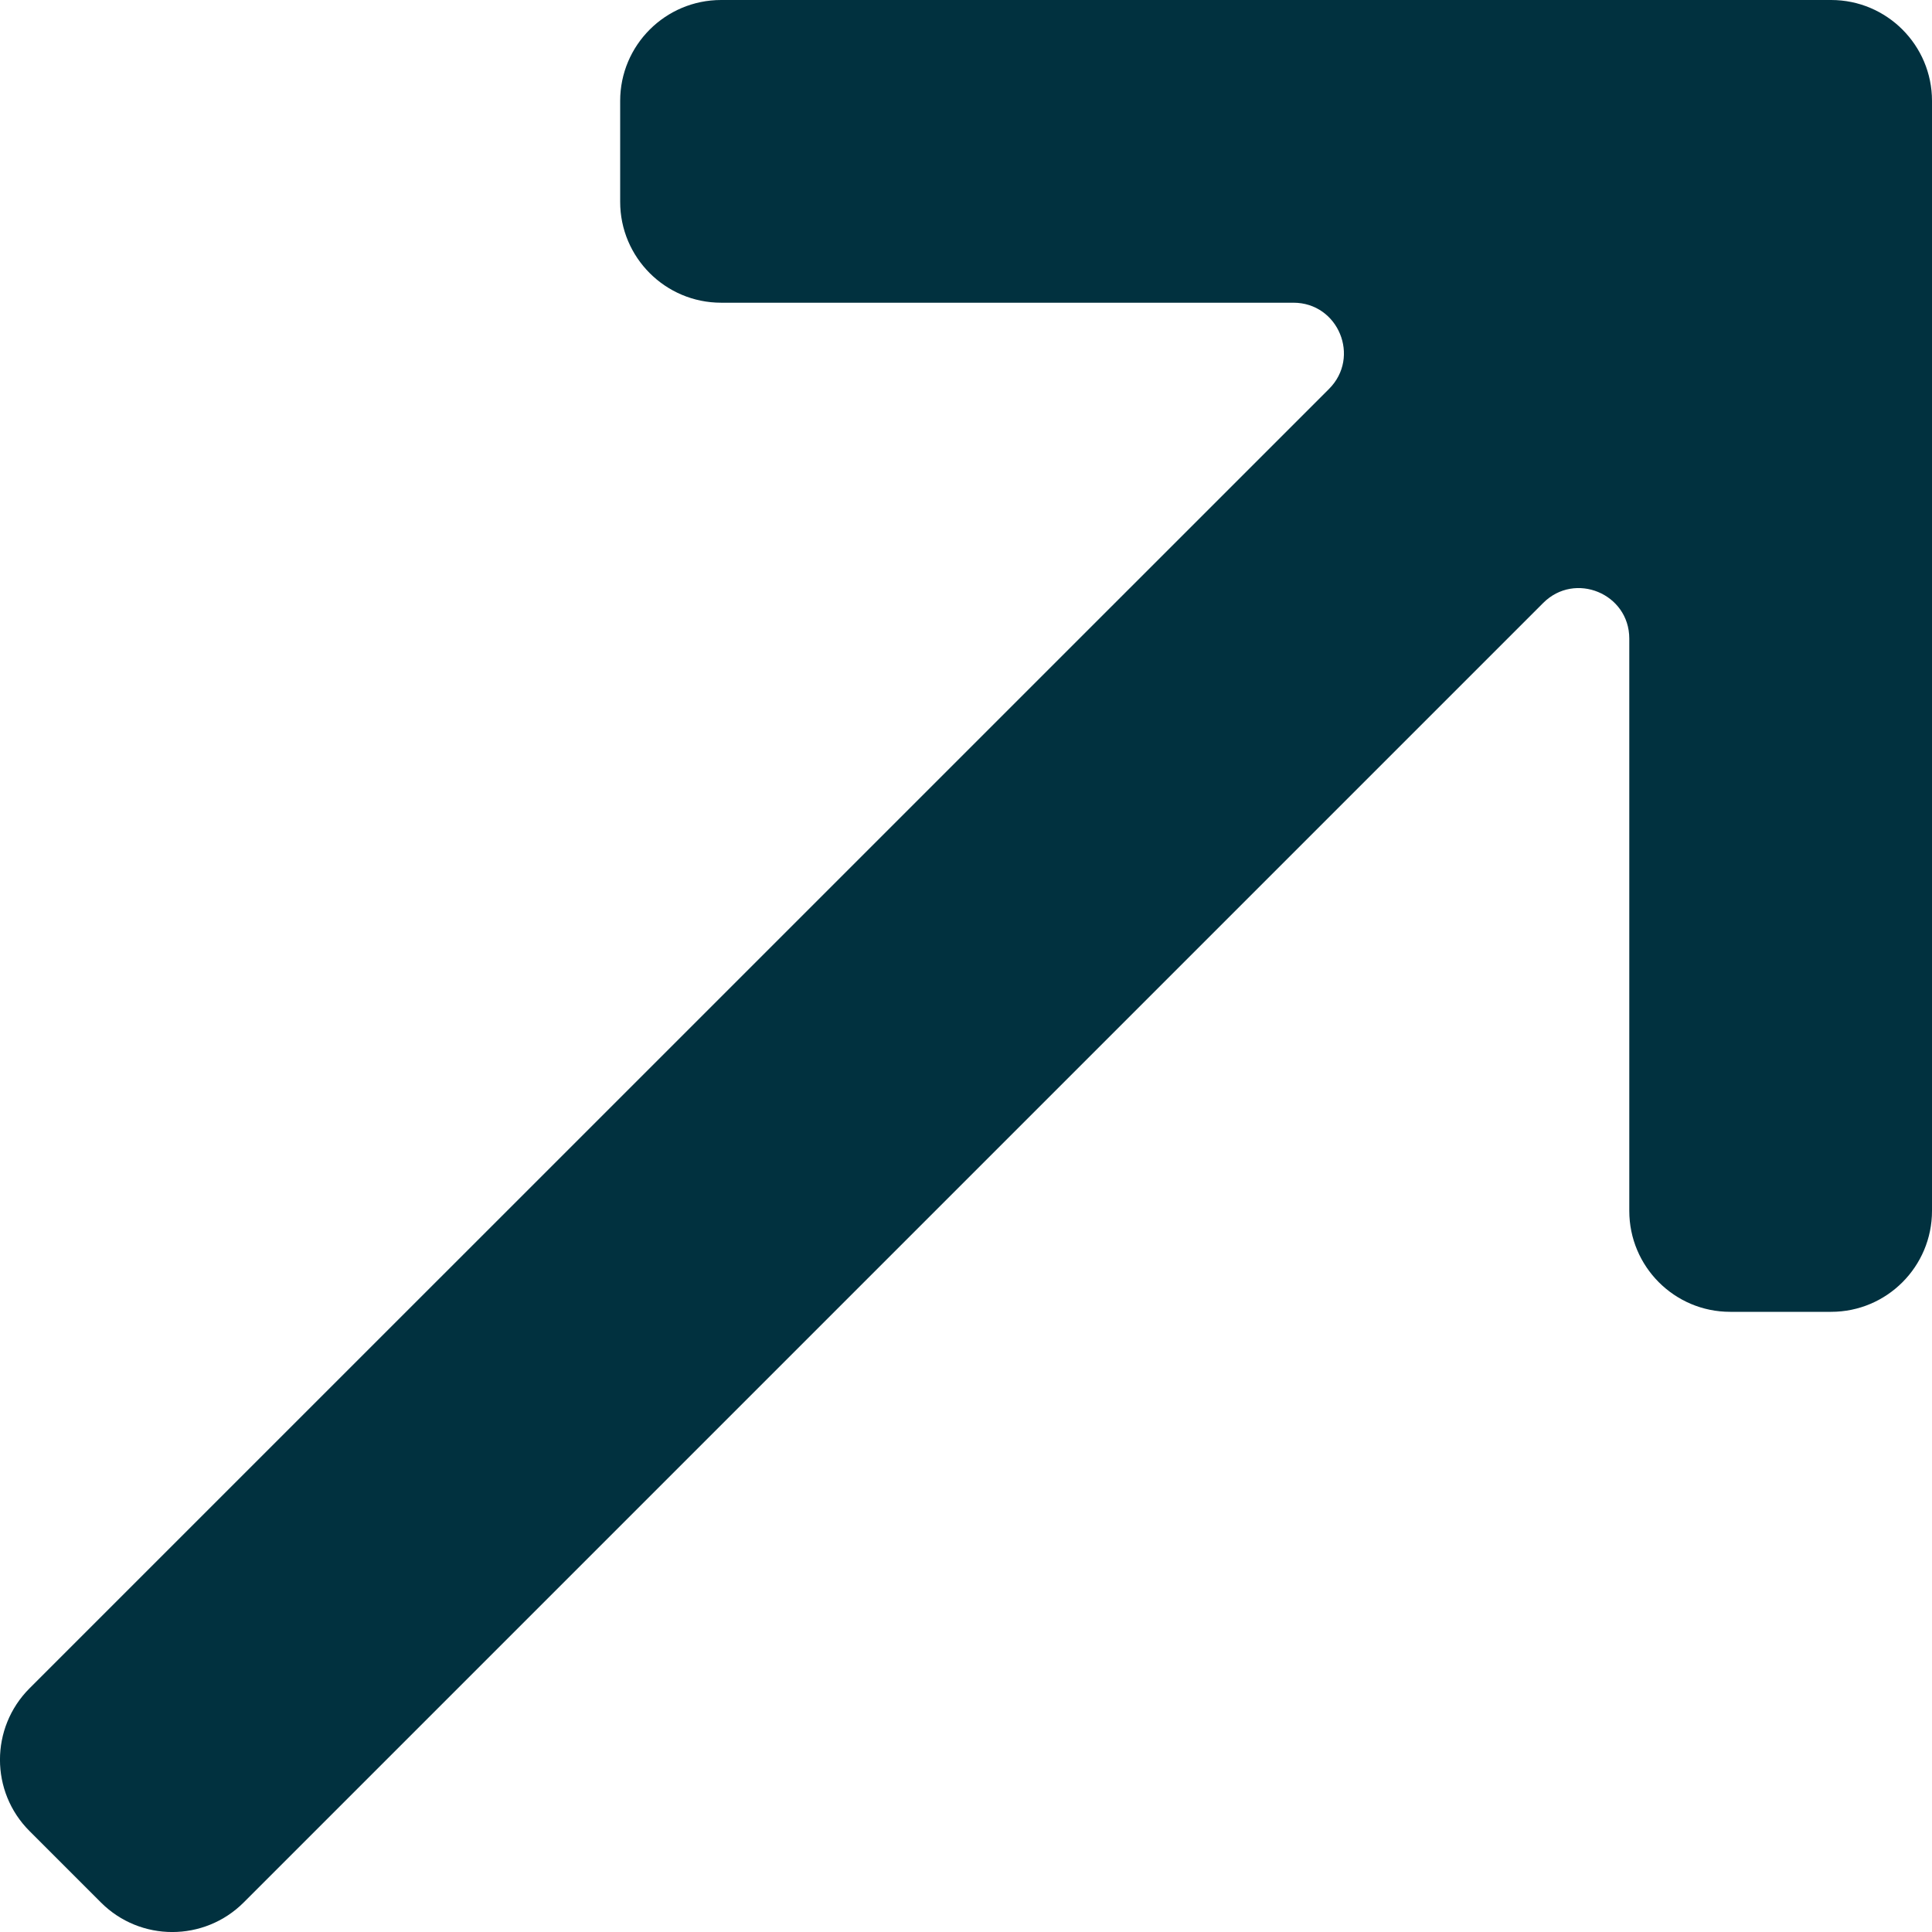 <svg xmlns="http://www.w3.org/2000/svg" width="19" height="19" viewBox="0 0 19 19">
    <g fill="none" fill-rule="evenodd">
        <g fill="#01313F">
            <g>
                <path d="M21.008 3H10.092c-.549 0-.993.445-.993.992v.993c0 .547.444.992.993.992h5.628c.442 0 .663.535.35.848L3.29 19.604c-.387.388-.387 1.016 0 1.403l.703.703c.387.387 1.015.387 1.403 0l12.78-12.78c.312-.313.847-.092.847.35v5.628c0 .548.444.993.992.993h.993c.548 0 .992-.445.992-.993V3.992c0-.547-.444-.992-.992-.992" transform="translate(-261, -552) translate(258, 549)"/>
            </g>
        </g>
    </g>
</svg>
